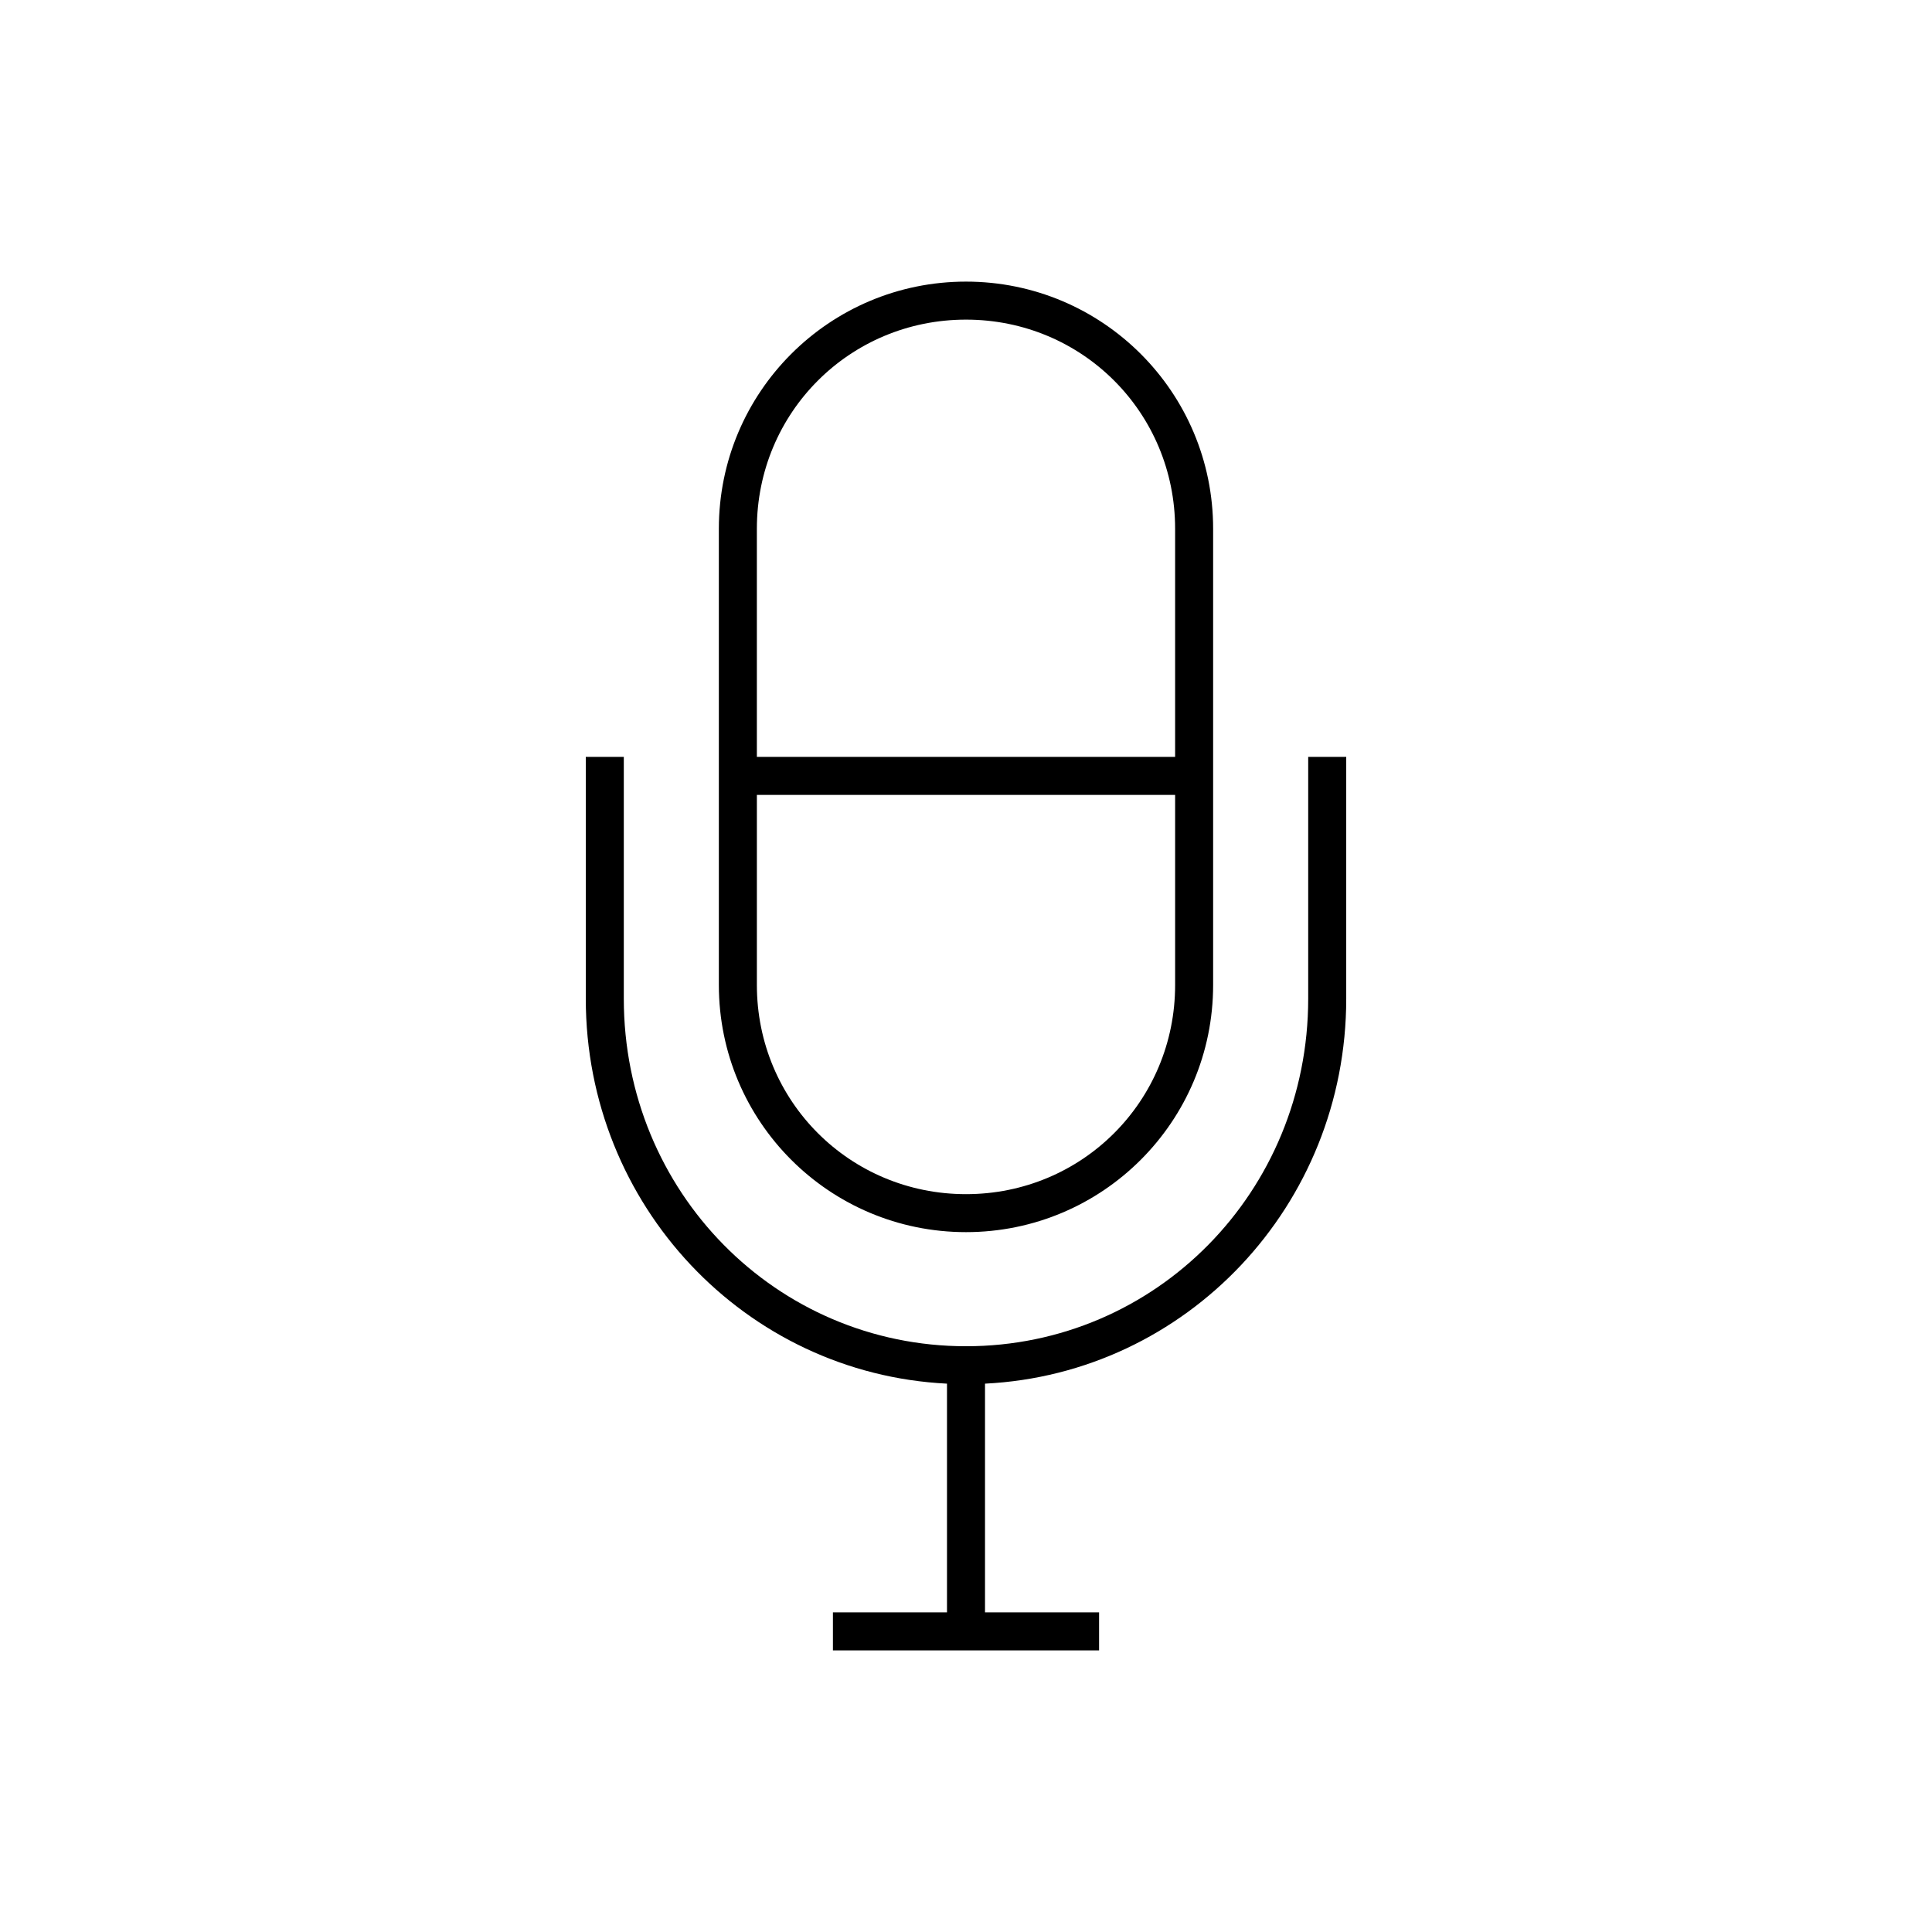<?xml version="1.0" encoding="UTF-8"?>
<!-- Uploaded to: SVG Repo, www.svgrepo.com, Generator: SVG Repo Mixer Tools -->
<svg fill="#000000" width="800px" height="800px" version="1.1" viewBox="144 144 512 512" xmlns="http://www.w3.org/2000/svg">
 <path d="m400 218.63c-36.199 0-65.496 29.297-65.496 65.492v120.91c0 36.199 29.297 65.496 65.496 65.496 36.195 0 65.492-29.297 65.492-65.496v-120.91c0-36.195-29.297-65.492-65.492-65.492zm0 10.074c30.789 0 55.418 24.629 55.418 55.418v60.457h-110.84v-60.457c0-30.789 24.633-55.418 55.422-55.418zm-100.76 115.88v64.078c0 54.801 42.301 99.371 95.723 102.02v60.613h-30.23v10.078h70.535v-10.078h-30.23v-60.613c53.422-2.652 95.727-47.223 95.727-102.02v-64.078h-10.078v64.078c0 51.188-40.398 92.105-90.684 92.105s-90.688-40.918-90.688-92.105v-64.078zm45.34 10.078h110.84v50.379c0 30.789-24.629 55.422-55.418 55.422s-55.422-24.633-55.422-55.422z"/>
</svg>